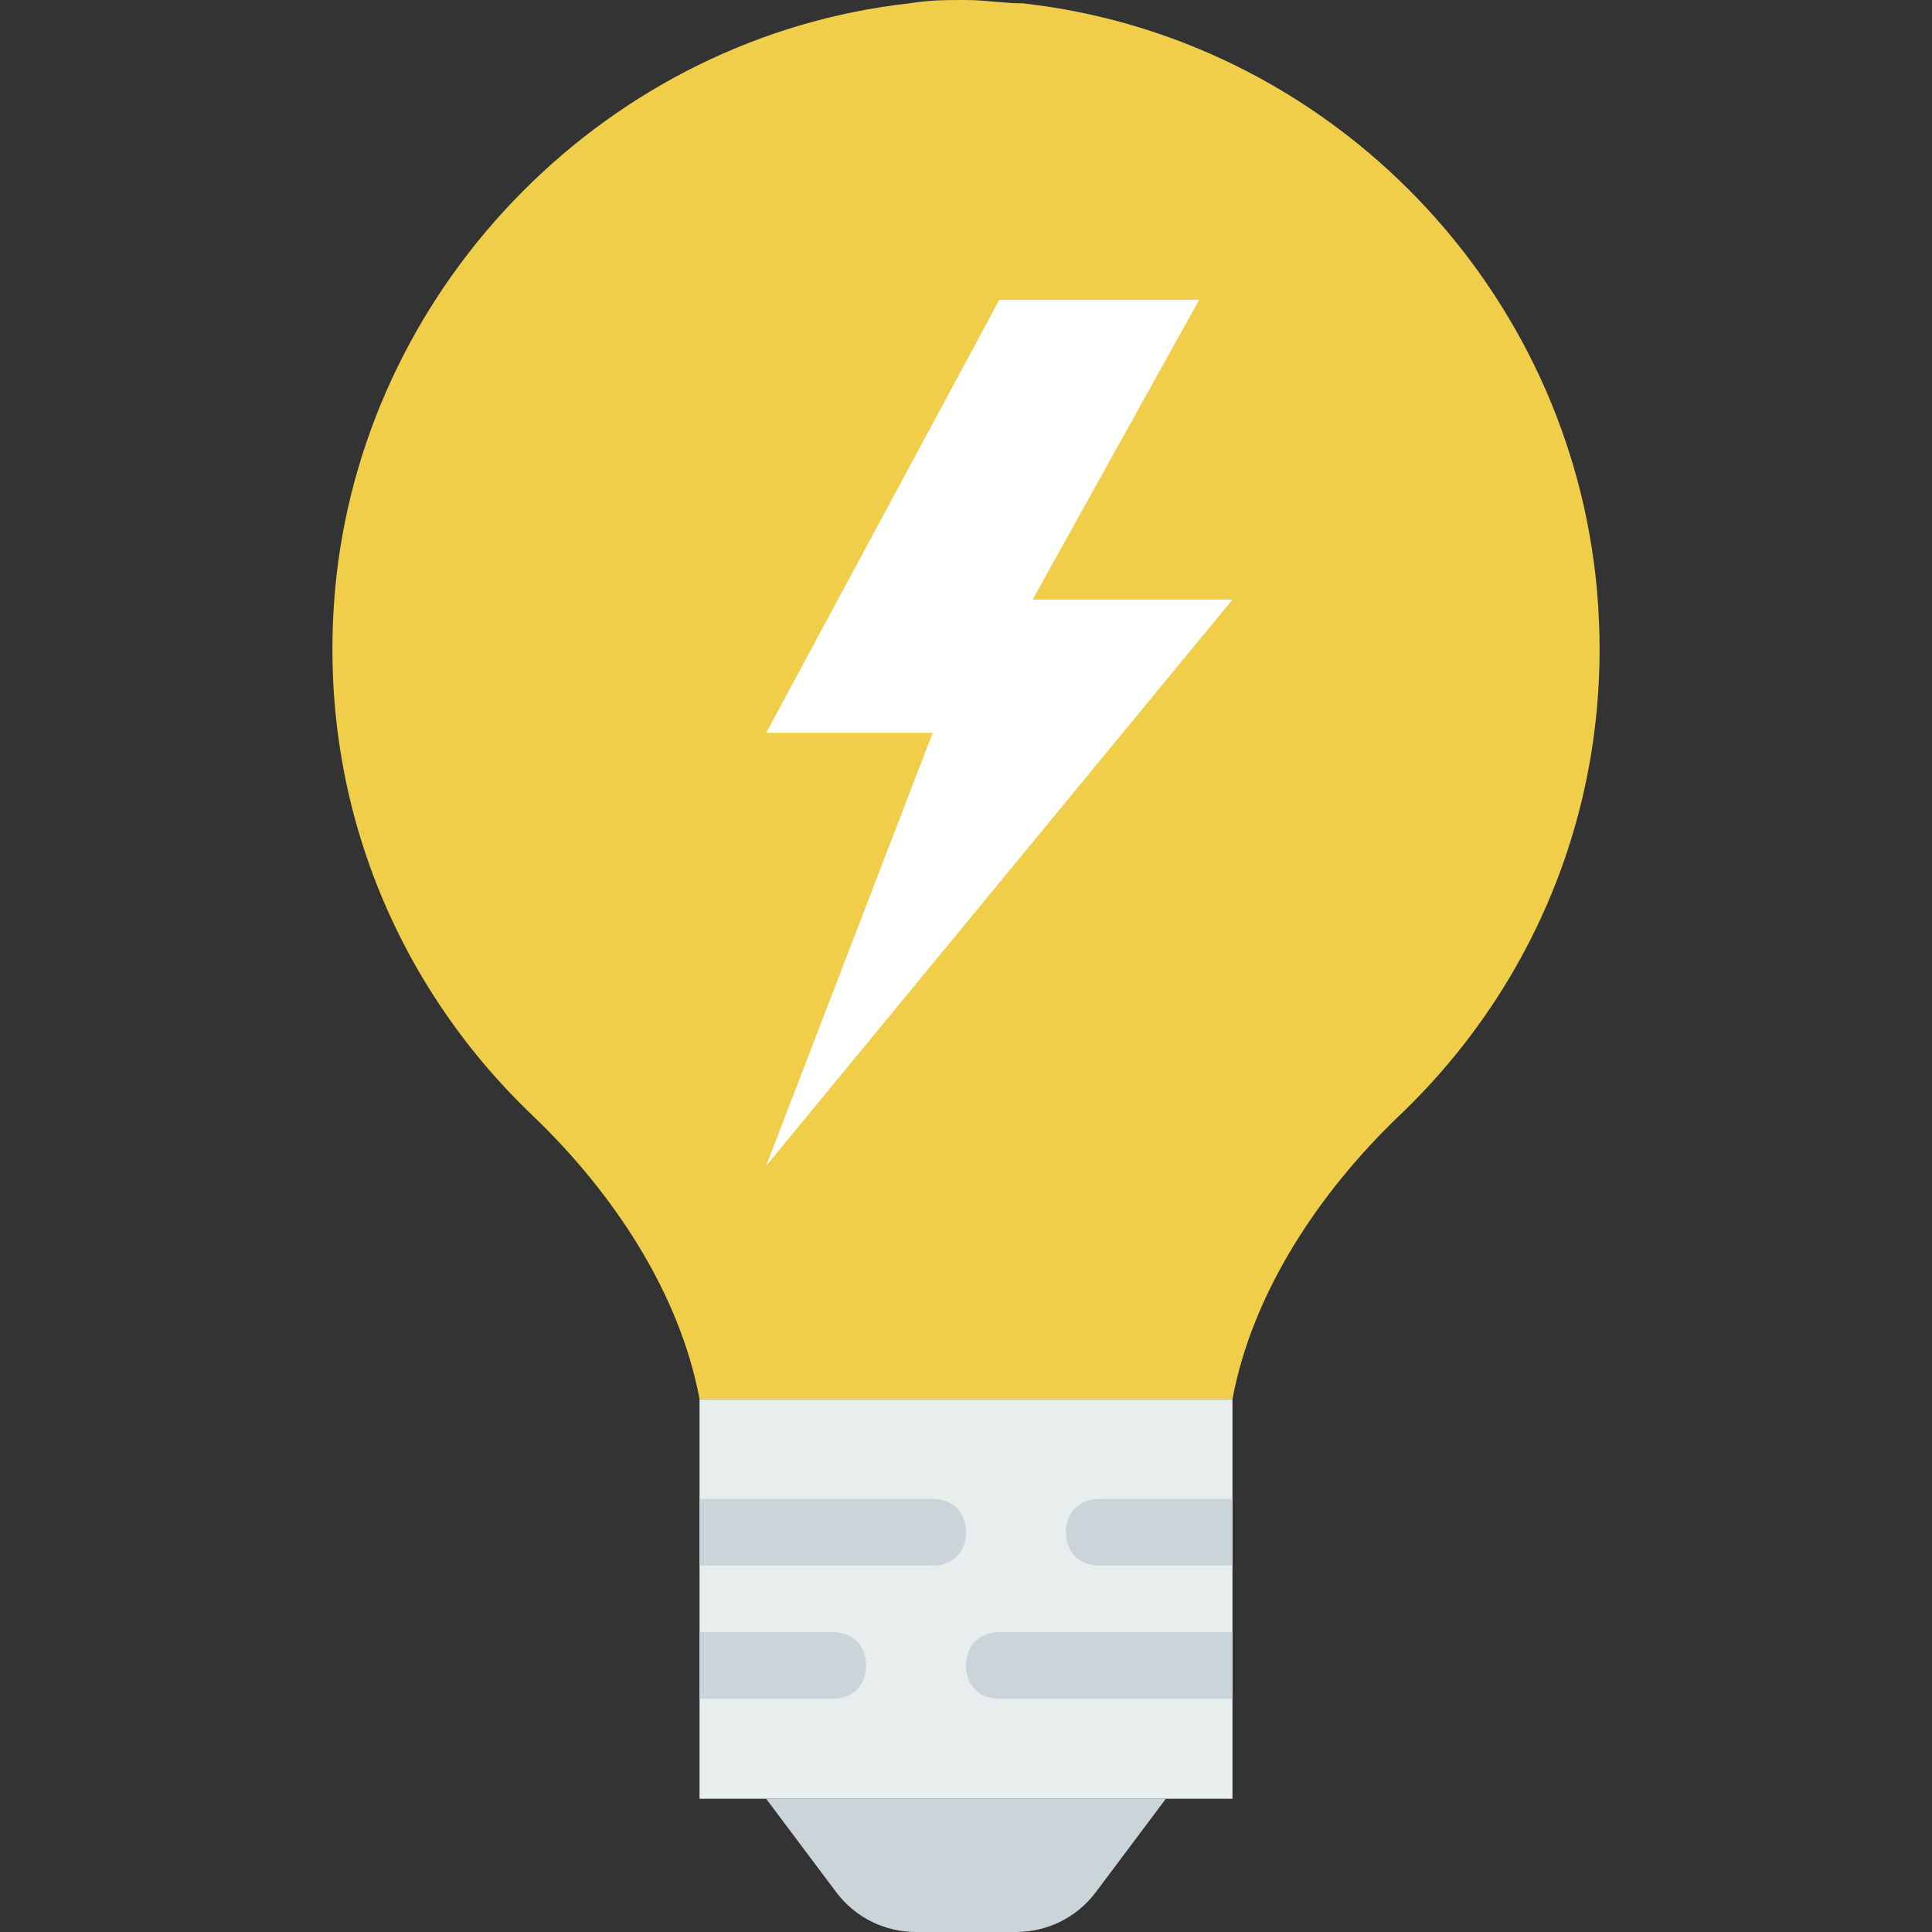 <?xml version="1.0" encoding="iso-8859-1"?>
<!-- Uploaded to: SVG Repo, www.svgrepo.com, Generator: SVG Repo Mixer Tools -->
<svg height="800px" width="800px" version="1.1" id="Layer_1" xmlns="http://www.w3.org/2000/svg" xmlns:xlink="http://www.w3.org/1999/xlink" 
	 viewBox="0 0 512 512" xml:space="preserve">
<rect x="0" y="0" width="512" height="512" fill="#333333" stroke="none"/>
<path style="fill:#E8EDEE;" d="M185.379,370.759V476.69h141.241v-70.621v-35.31H185.379z"/>
<path style="fill:#CBD4D8;" d="M269.241,512h-26.483c-7.945,0-15.89-3.531-21.186-10.593l-18.538-24.717h105.931l-18.538,24.717
	C285.131,508.469,277.186,512,269.241,512"/>
<path style="fill:#F0CE49;" d="M422.841,152.717C414.014,73.269,350.455,9.71,271.007,0.883C265.71,0.883,261.297,0,256,0
	c-5.297,0-9.71,0-15.007,0.883C161.545,9.71,97.986,74.152,89.159,152.717c-6.179,56.497,15.007,107.697,52.083,143.007
	c21.186,20.303,38.841,46.786,44.138,75.034h141.241c5.297-28.248,22.952-54.731,44.138-75.034
	C407.834,260.414,429.021,209.214,422.841,152.717"/>
<path style="fill:#FFFFFF;" d="M326.621,158.897h-52.966l44.138-79.448h-52.966l-61.793,114.759h44.138l-44.138,114.759
	L326.621,158.897z"/>
<g>
	<path style="fill:#CBD4D8;" d="M247.172,414.897c5.297,0,8.828-3.531,8.828-8.828s-3.531-8.828-8.828-8.828h-61.793v17.655H247.172
		z"/>
	<path style="fill:#CBD4D8;" d="M220.69,450.207c5.297,0,8.828-3.531,8.828-8.828s-3.531-8.828-8.828-8.828h-35.31v17.655H220.69z"
		/>
	<path style="fill:#CBD4D8;" d="M326.621,397.241h-35.31c-5.297,0-8.828,3.531-8.828,8.828s3.531,8.828,8.828,8.828h35.31v-8.828
		V397.241z"/>
	<path style="fill:#CBD4D8;" d="M264.828,432.552c-5.297,0-8.828,3.531-8.828,8.828s3.531,8.828,8.828,8.828h61.793v-17.655H264.828
		z"/>
</g>
</svg>